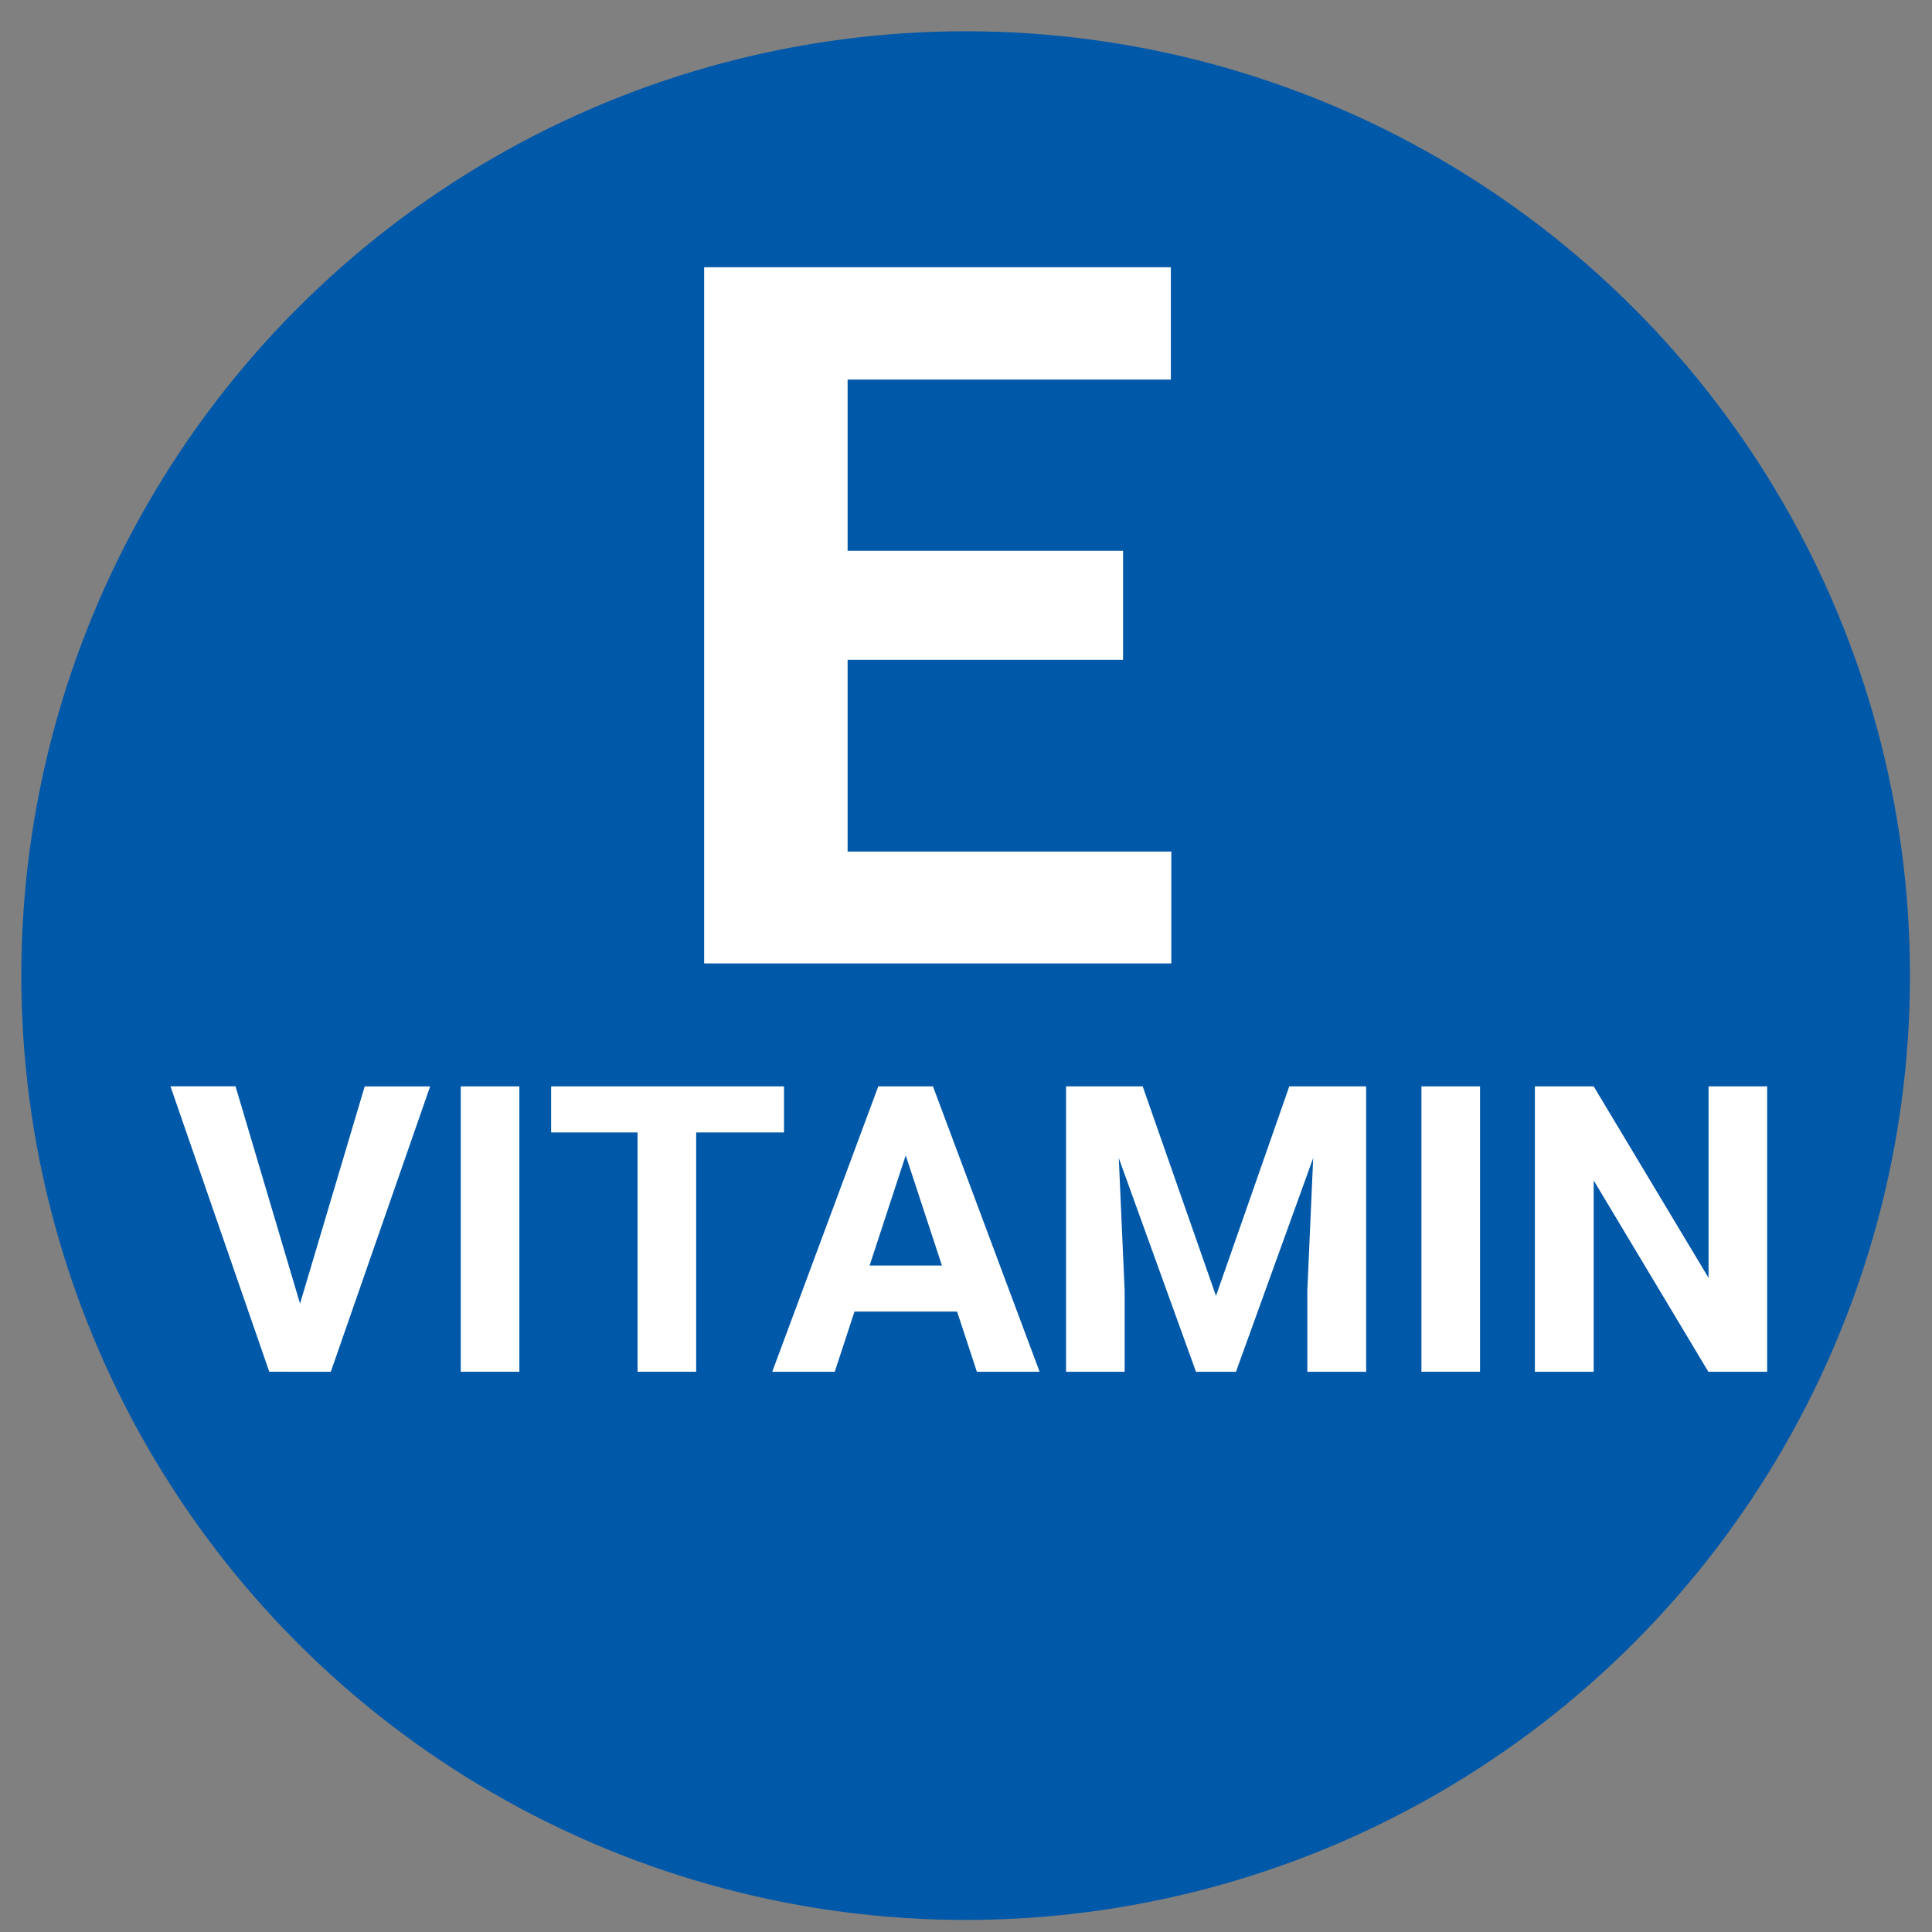 <?xml version="1.0" encoding="UTF-8"?> <svg xmlns="http://www.w3.org/2000/svg" id="Layer_1" version="1.1" viewBox="0 0 578.27 578.27"><rect x="0" y="0" width="578.27" height="578.27" fill="#808080" stroke="none"/><defs><style> .st0 { fill: #fff; } .st1 { fill: #0058a9; } </style></defs><circle class="st1" cx="289.03" cy="292.01" r="282.65"></circle><path class="st0" d="M253.7,79.99v208.38h-42.94V79.99h42.94ZM350.45,79.99v33.63h-110.77v-33.63h110.77ZM336.14,164.86v32.63h-96.46v-32.63h96.46ZM350.59,254.88v33.49h-110.92v-33.49h110.92Z"></path><g><path class="st0" d="M70.5,325.16l20.06,67.58,3.05,17.83h-13.02l-29.57-85.42h19.48ZM89.04,392.75l20.12-67.58h19.59l-29.74,85.42h-12.91l2.93-17.83Z"></path><path class="st0" d="M155.45,325.16v85.42h-17.54v-85.42h17.54Z"></path><path class="st0" d="M234.66,325.16v13.79h-69.7v-13.79h69.7ZM208.37,325.16v85.42h-17.54v-85.42h17.54Z"></path><path class="st0" d="M273.08,339.77l-23.23,70.81h-18.71l31.74-85.42h11.91l-1.7,14.61ZM291.33,378.79v13.79h-45.12v-13.79h45.12ZM292.39,410.58l-23.29-70.81-1.88-14.61h12.03l31.92,85.42h-18.77Z"></path><path class="st0" d="M319.08,325.16h14.84l2.7,61.13v24.29h-17.54v-85.42ZM327.12,325.16h14.9l21.94,62.72,21.94-62.72h14.9l-30.86,85.42h-11.97l-30.86-85.42ZM394,325.16h14.9v85.42h-17.6v-24.29l2.7-61.13Z"></path><path class="st0" d="M442.99,325.16v85.42h-17.54v-85.42h17.54Z"></path><path class="st0" d="M528.93,325.16v85.42h-17.6l-34.32-57.26v57.26h-17.6v-85.42h17.6l34.38,57.32v-57.32h17.54Z"></path></g></svg> 